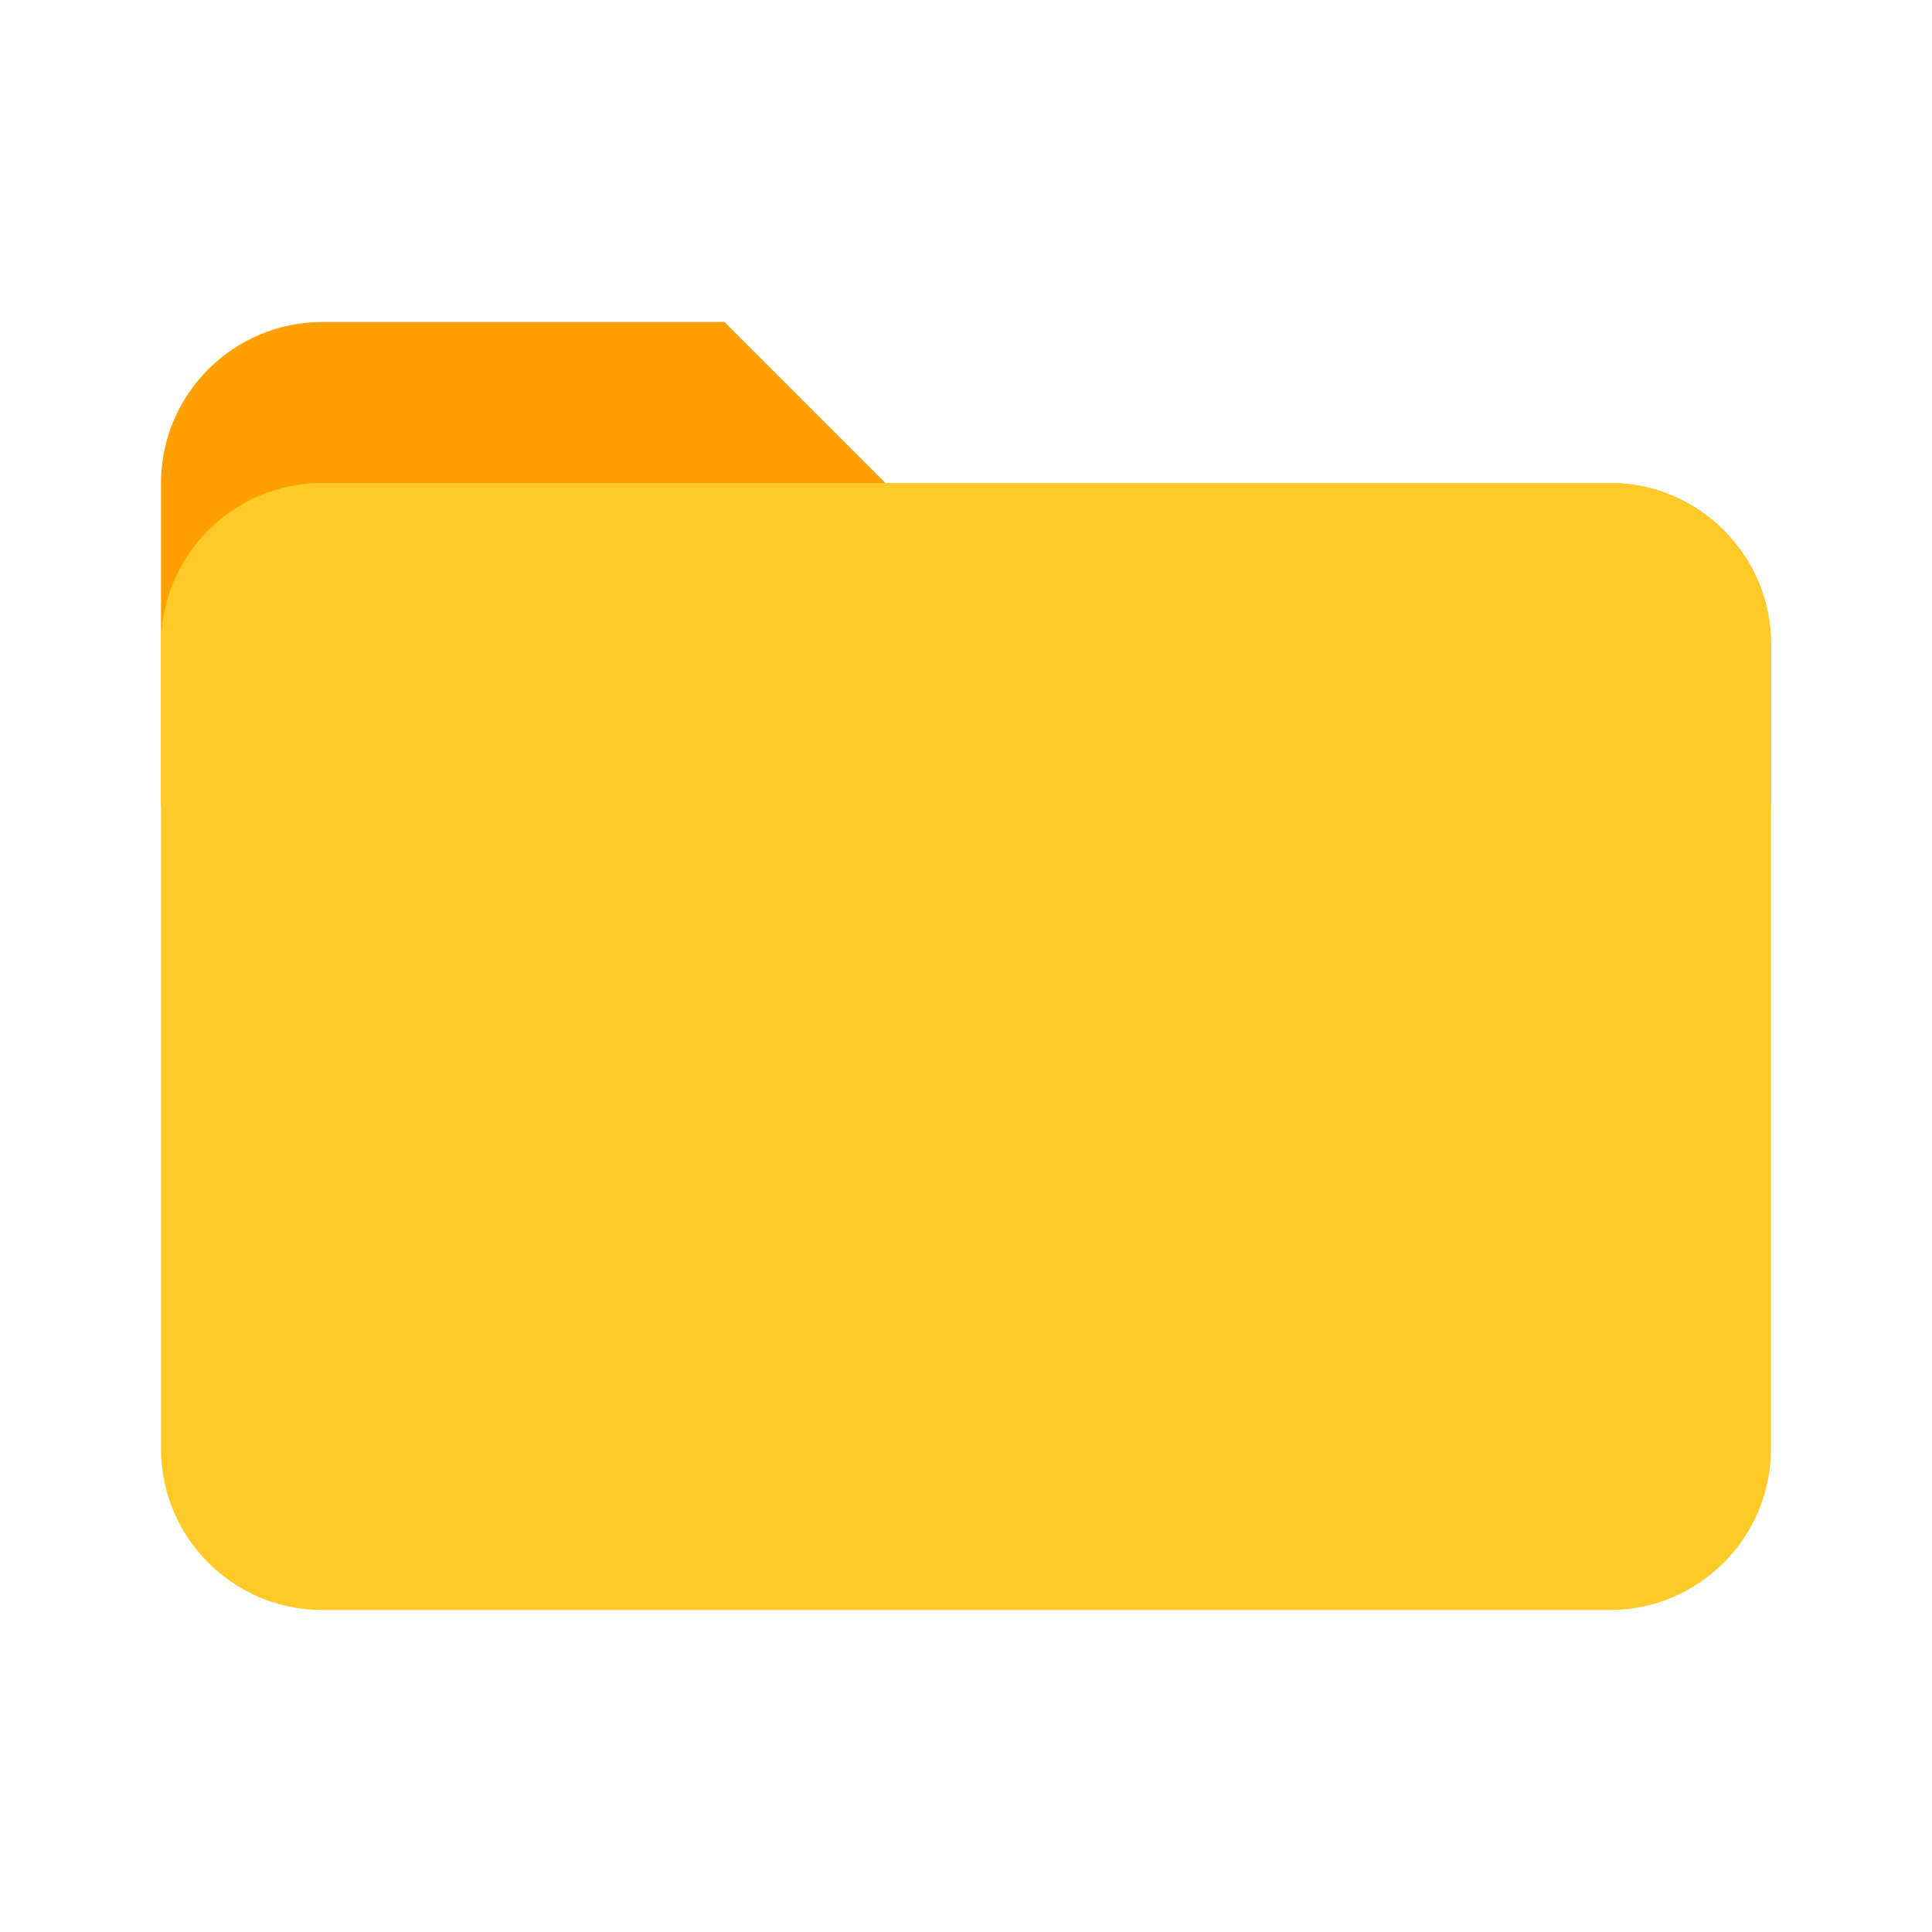 <svg version="1" xmlns="http://www.w3.org/2000/svg" viewBox="0 0 48 48" enable-background="new 0 0 48 48"><path fill="#ffa000" d="M40 12H22l-4-4H8c-2.2.0-4 1.8-4 4v8h40v-4c0-2.2-1.8-4-4-4z"/><path fill="#ffca28" d="M40 12H8c-2.2.0-4 1.8-4 4v20c0 2.2 1.8 4 4 4h32c2.2.0 4-1.8 4-4V16c0-2.2-1.8-4-4-4z"/></svg>